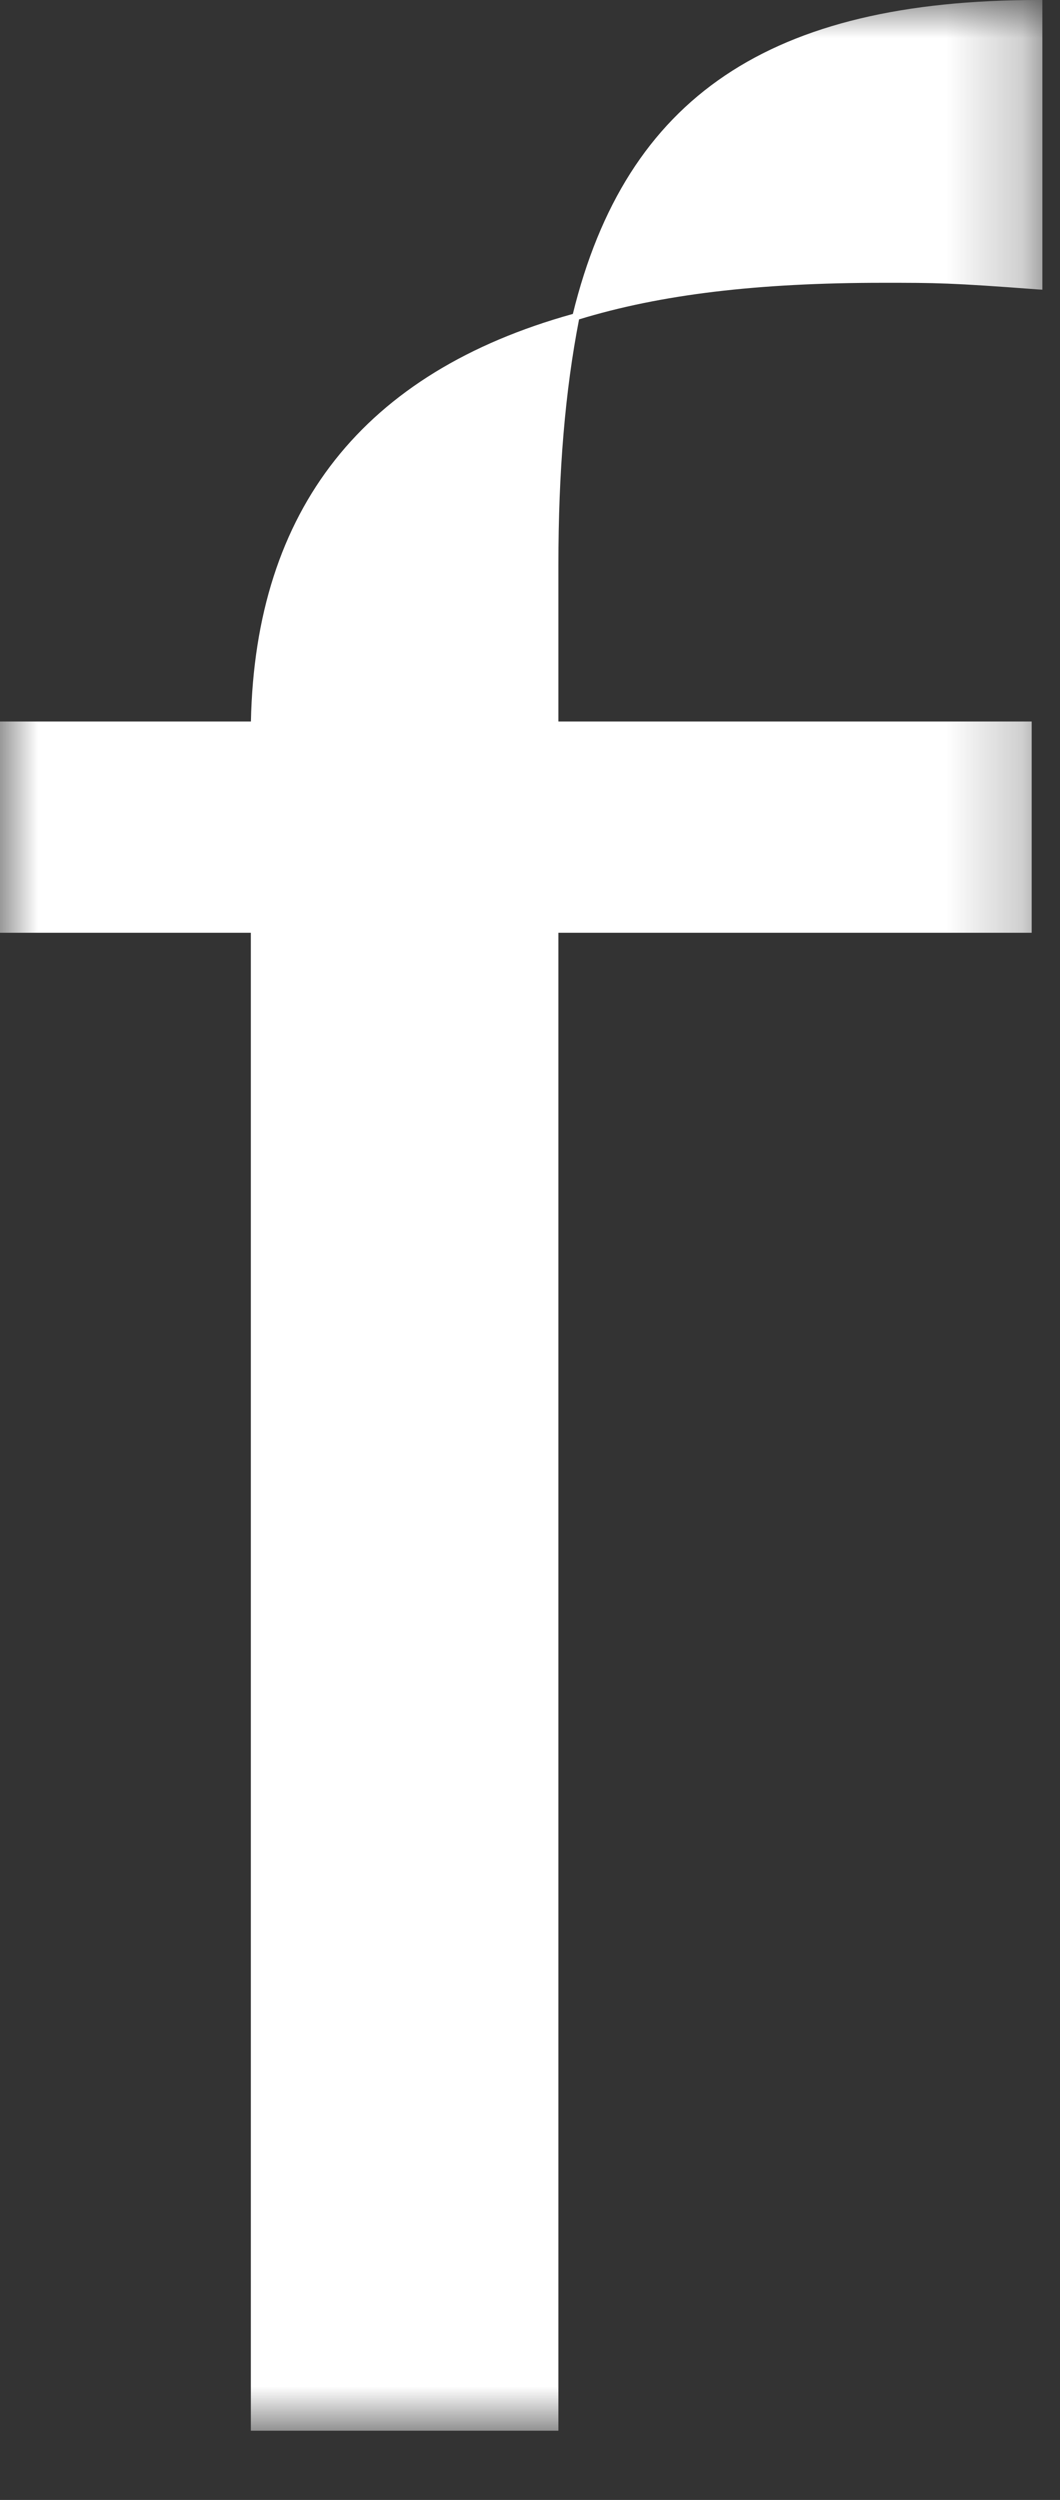 <?xml version="1.0" encoding="UTF-8"?>
<svg width="14px" height="33px" viewBox="0 0 14 33" version="1.1" xmlns="http://www.w3.org/2000/svg" xmlns:xlink="http://www.w3.org/1999/xlink">
    <rect x="0" y="0" width="14" height="33" fill="#333333" stroke="none"/>
    <title>Group 3</title>
    <defs>
        <polygon id="path-1" points="0 0 13.767 0 13.767 32.086 0 32.086"></polygon>
    </defs>
    <g id="Symbols" stroke="none" stroke-width="1" fill="none" fill-rule="evenodd">
        <g id="DKT-/-Footer" transform="translate(-46, -404)">
            <g id="Group-3" transform="translate(46, 404)">
                <mask id="mask-2" fill="white">
                    <use xlink:href="#path-1"></use>
                </mask>
                <g id="Clip-2"></g>
                <path d="M13.719,0 C10.169,0 8.27,1.278 7.566,4.144 C4.802,4.912 3.372,6.722 3.314,9.524 L-3.83031259e-05,9.524 L-3.83031259e-05,12.313 L3.313,12.313 L3.313,32.086 L7.375,32.086 L7.375,12.313 L13.626,12.313 L13.626,9.524 L7.375,9.524 L7.375,7.459 C7.375,6.221 7.464,5.16 7.648,4.216 C8.723,3.887 10.001,3.733 11.666,3.733 C12.363,3.733 12.551,3.733 13.715,3.821 L13.767,3.824 L13.767,0 L13.719,0 Z" id="Fill-1" fill="#FFFFFF" mask="url(#mask-2)"></path>
            </g>
        </g>
    </g>
</svg>